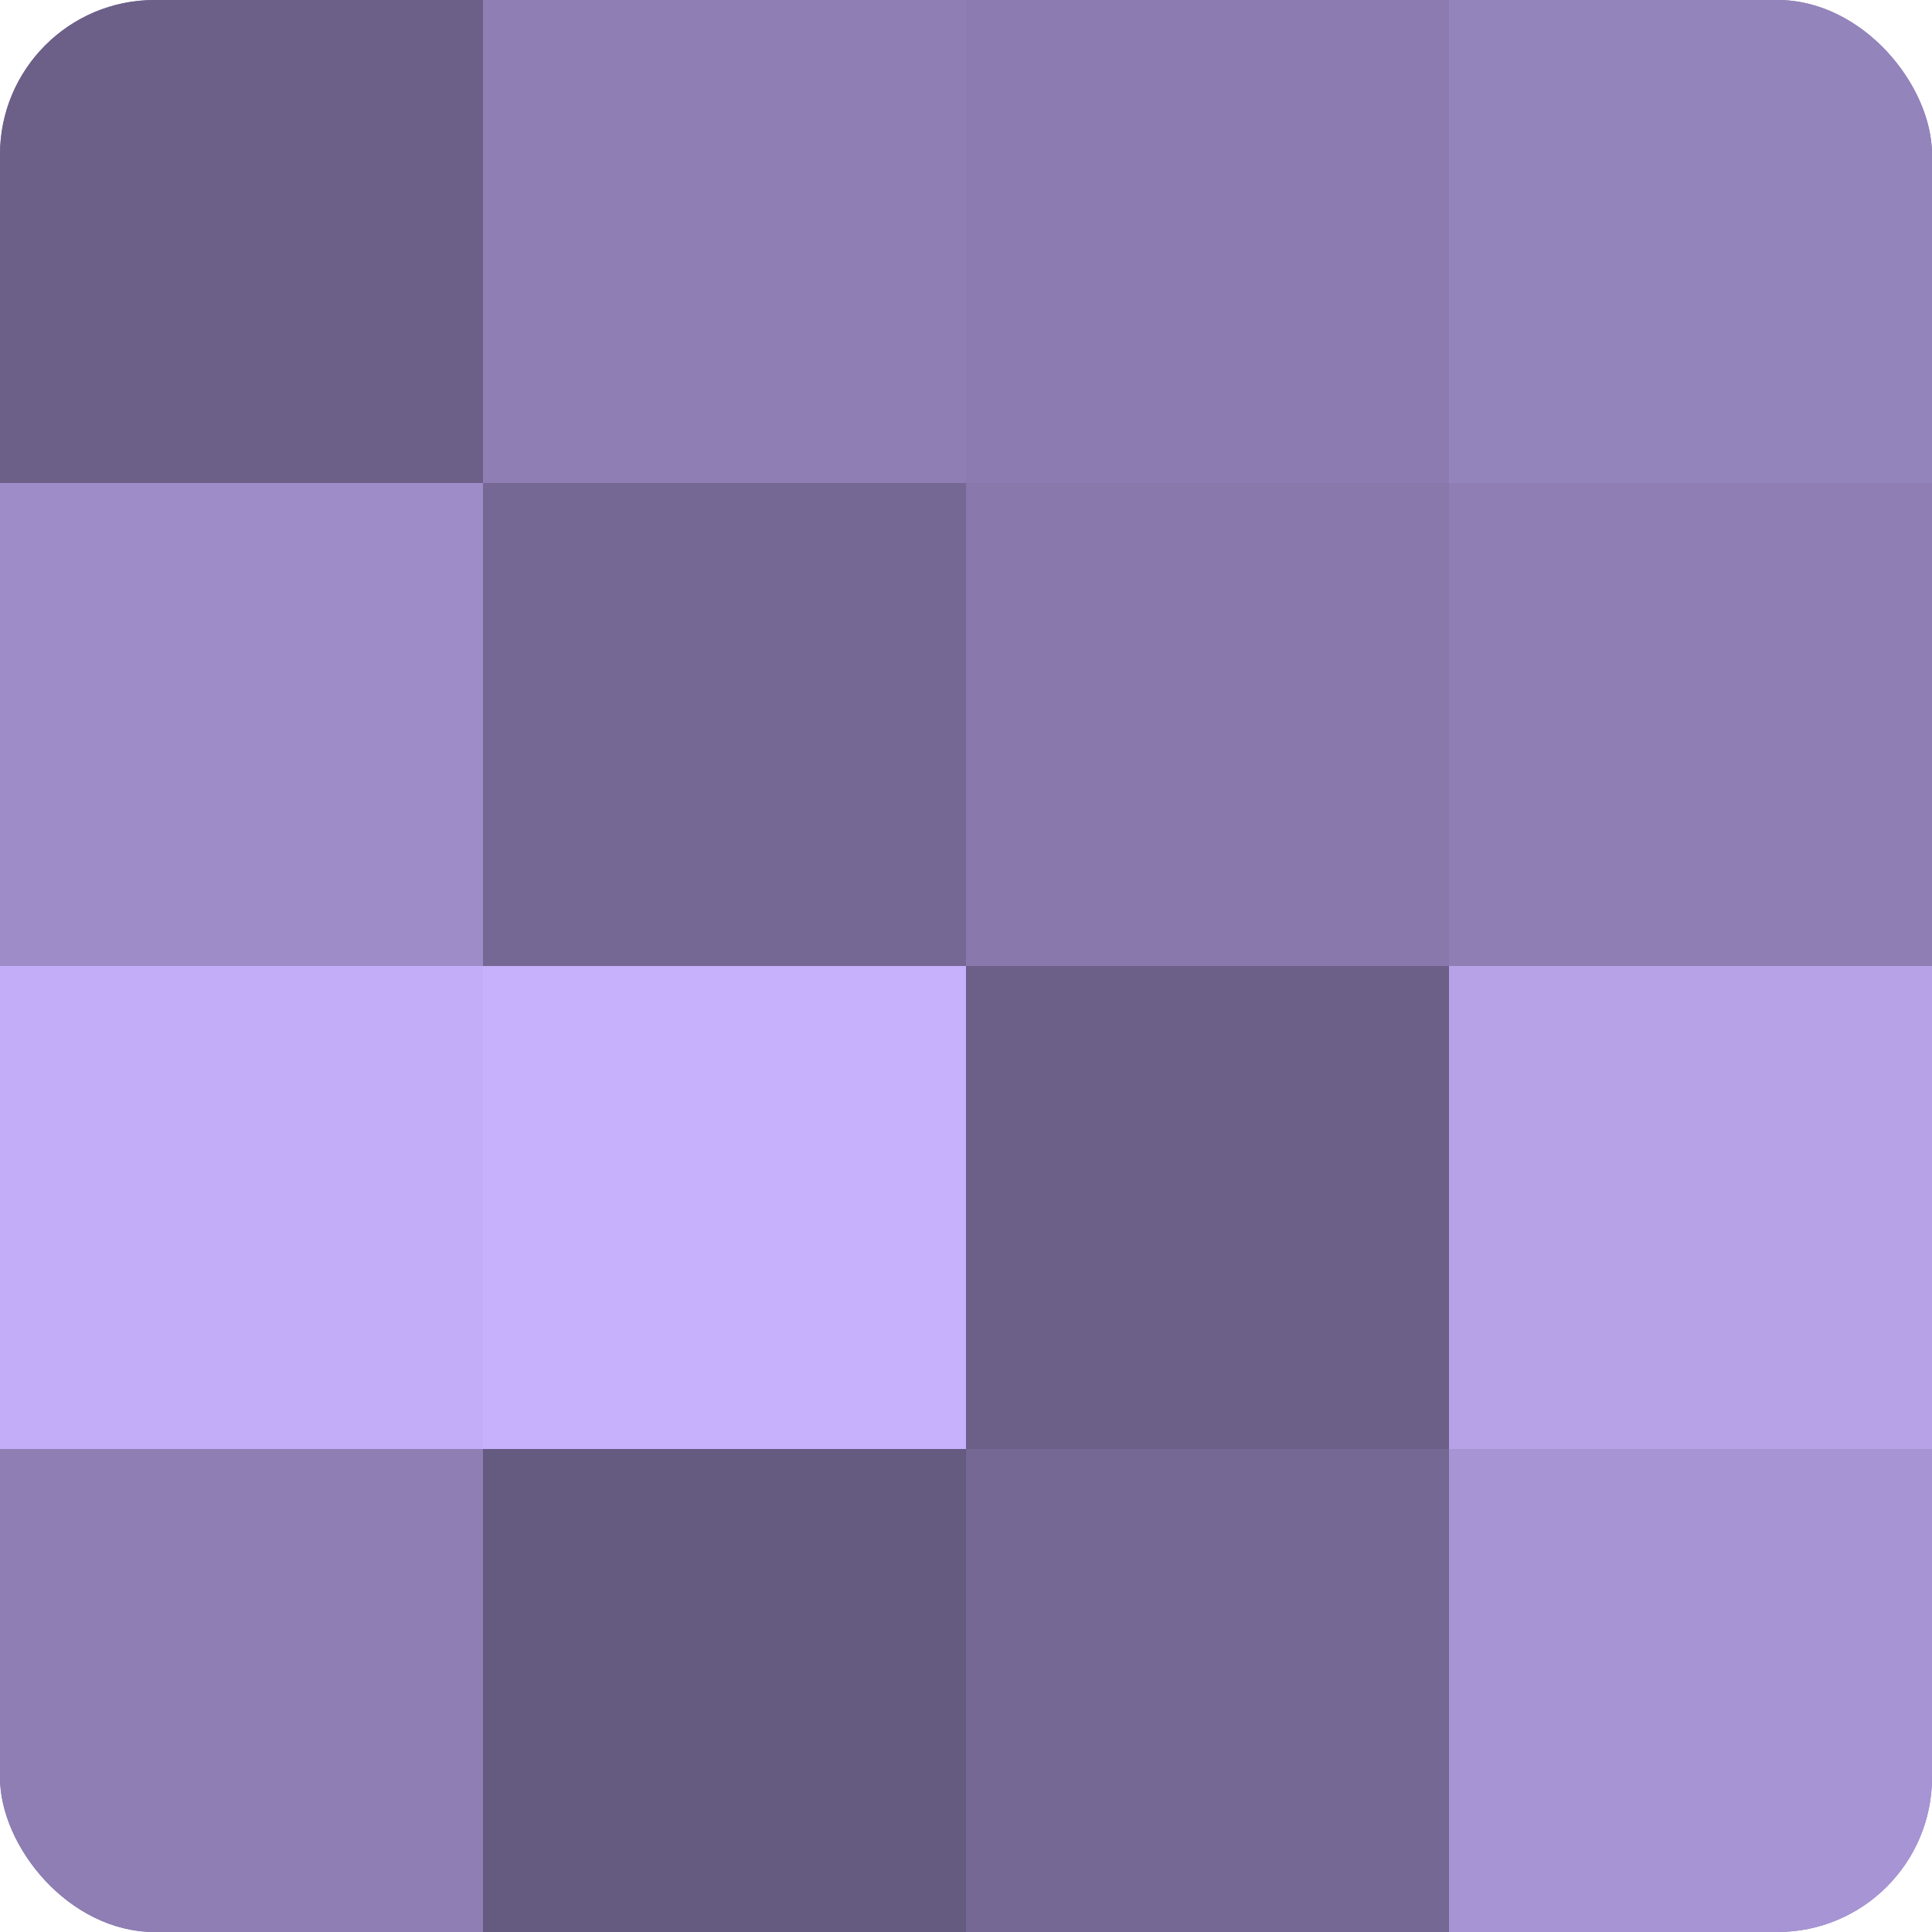 <?xml version="1.0" encoding="UTF-8"?>
<svg xmlns="http://www.w3.org/2000/svg" width="80" height="80" viewBox="0 0 100 100" preserveAspectRatio="xMidYMid meet"><defs><clipPath id="c" width="100" height="100"><rect width="100" height="100" rx="8" ry="8"/></clipPath></defs><g clip-path="url(#c)"><rect width="100" height="100" fill="#7e70a0"/><rect width="25" height="25" fill="#6c5f88"/><rect y="25" width="25" height="25" fill="#9e8cc8"/><rect y="50" width="25" height="25" fill="#c4adf8"/><rect y="75" width="25" height="25" fill="#8e7eb4"/><rect x="25" width="25" height="25" fill="#8e7eb4"/><rect x="25" y="25" width="25" height="25" fill="#756894"/><rect x="25" y="50" width="25" height="25" fill="#c7b0fc"/><rect x="25" y="75" width="25" height="25" fill="#655a80"/><rect x="50" width="25" height="25" fill="#8b7bb0"/><rect x="50" y="25" width="25" height="25" fill="#8878ac"/><rect x="50" y="50" width="25" height="25" fill="#6c5f88"/><rect x="50" y="75" width="25" height="25" fill="#756894"/><rect x="75" width="25" height="25" fill="#9484bc"/><rect x="75" y="25" width="25" height="25" fill="#8e7eb4"/><rect x="75" y="50" width="25" height="25" fill="#b7a2e8"/><rect x="75" y="75" width="25" height="25" fill="#a794d4"/></g></svg>
